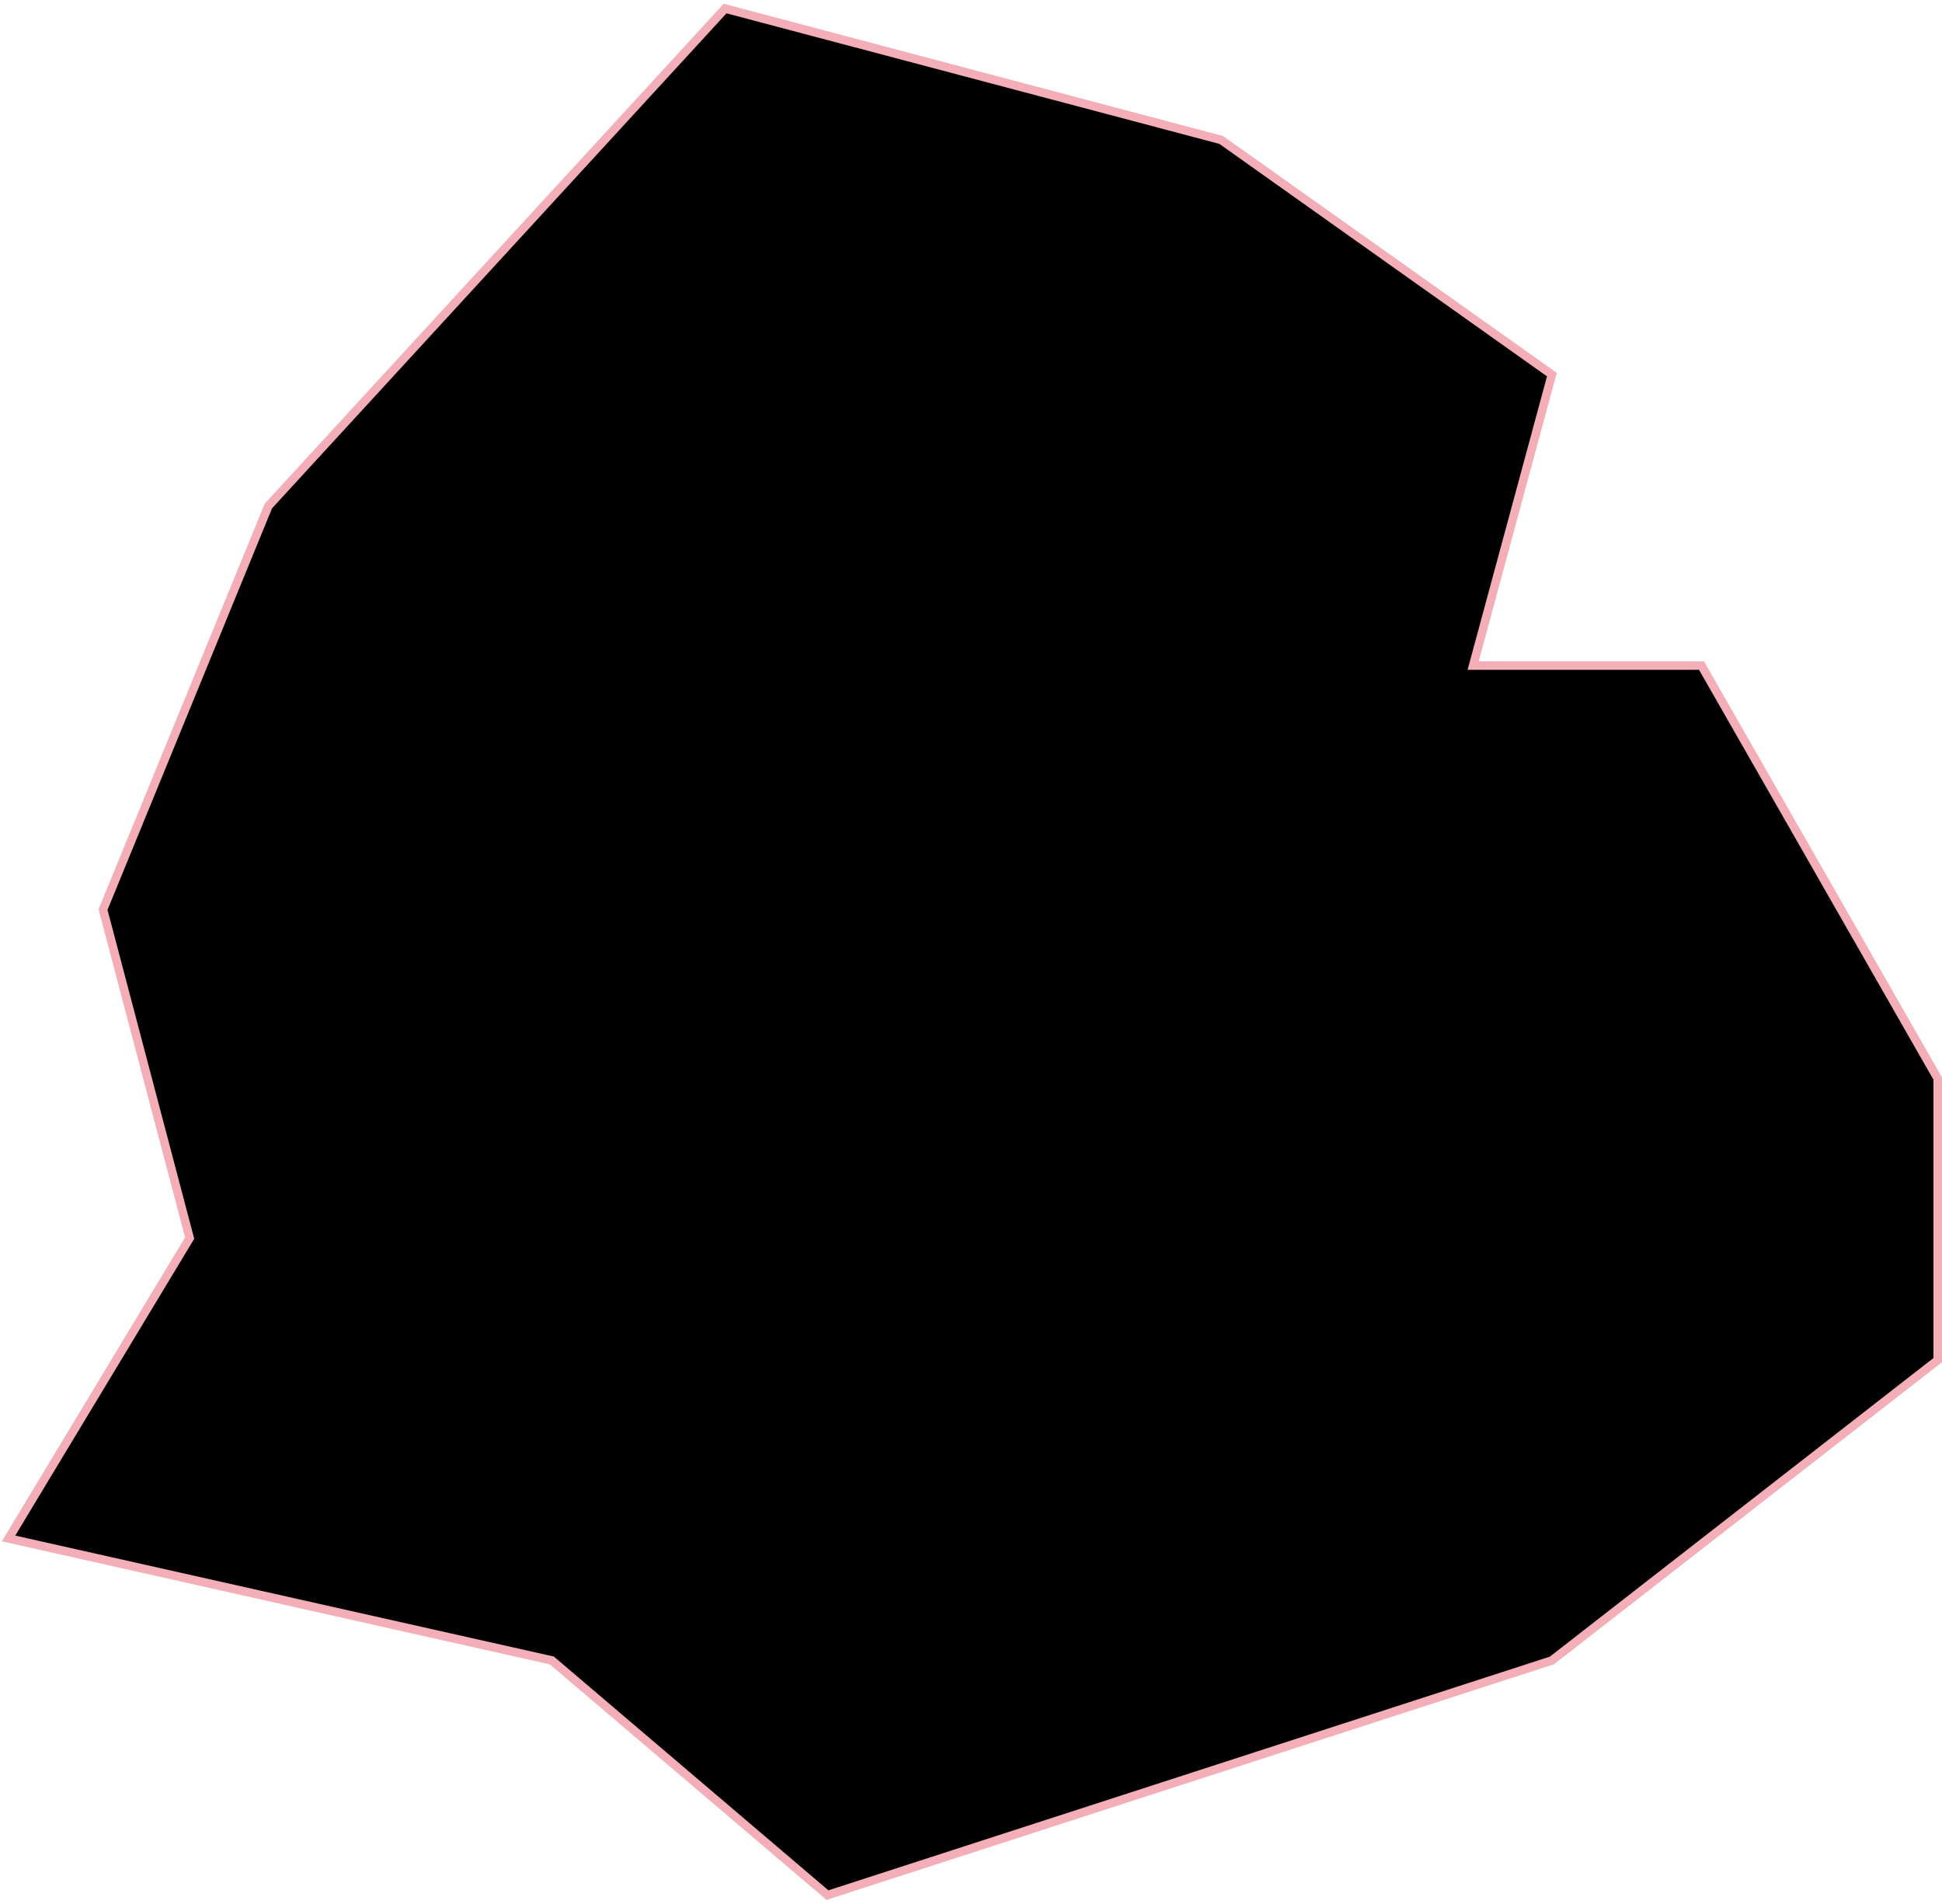 <?xml version="1.0" encoding="UTF-8"?> <svg xmlns="http://www.w3.org/2000/svg" width="455" height="446" viewBox="0 0 455 446" fill="none"> <path d="M169.886 2L62.882 118.547L24.139 213.104L44.433 290.07L2 360.438L129.298 389.025L193.869 444L363.6 389.025L454 318.657V252.687L398.653 155.93H345.151L363.6 87.761L286.114 32.786L169.886 2Z" fill="black" stroke="#F3AEB8" stroke-width="2"></path> </svg> 